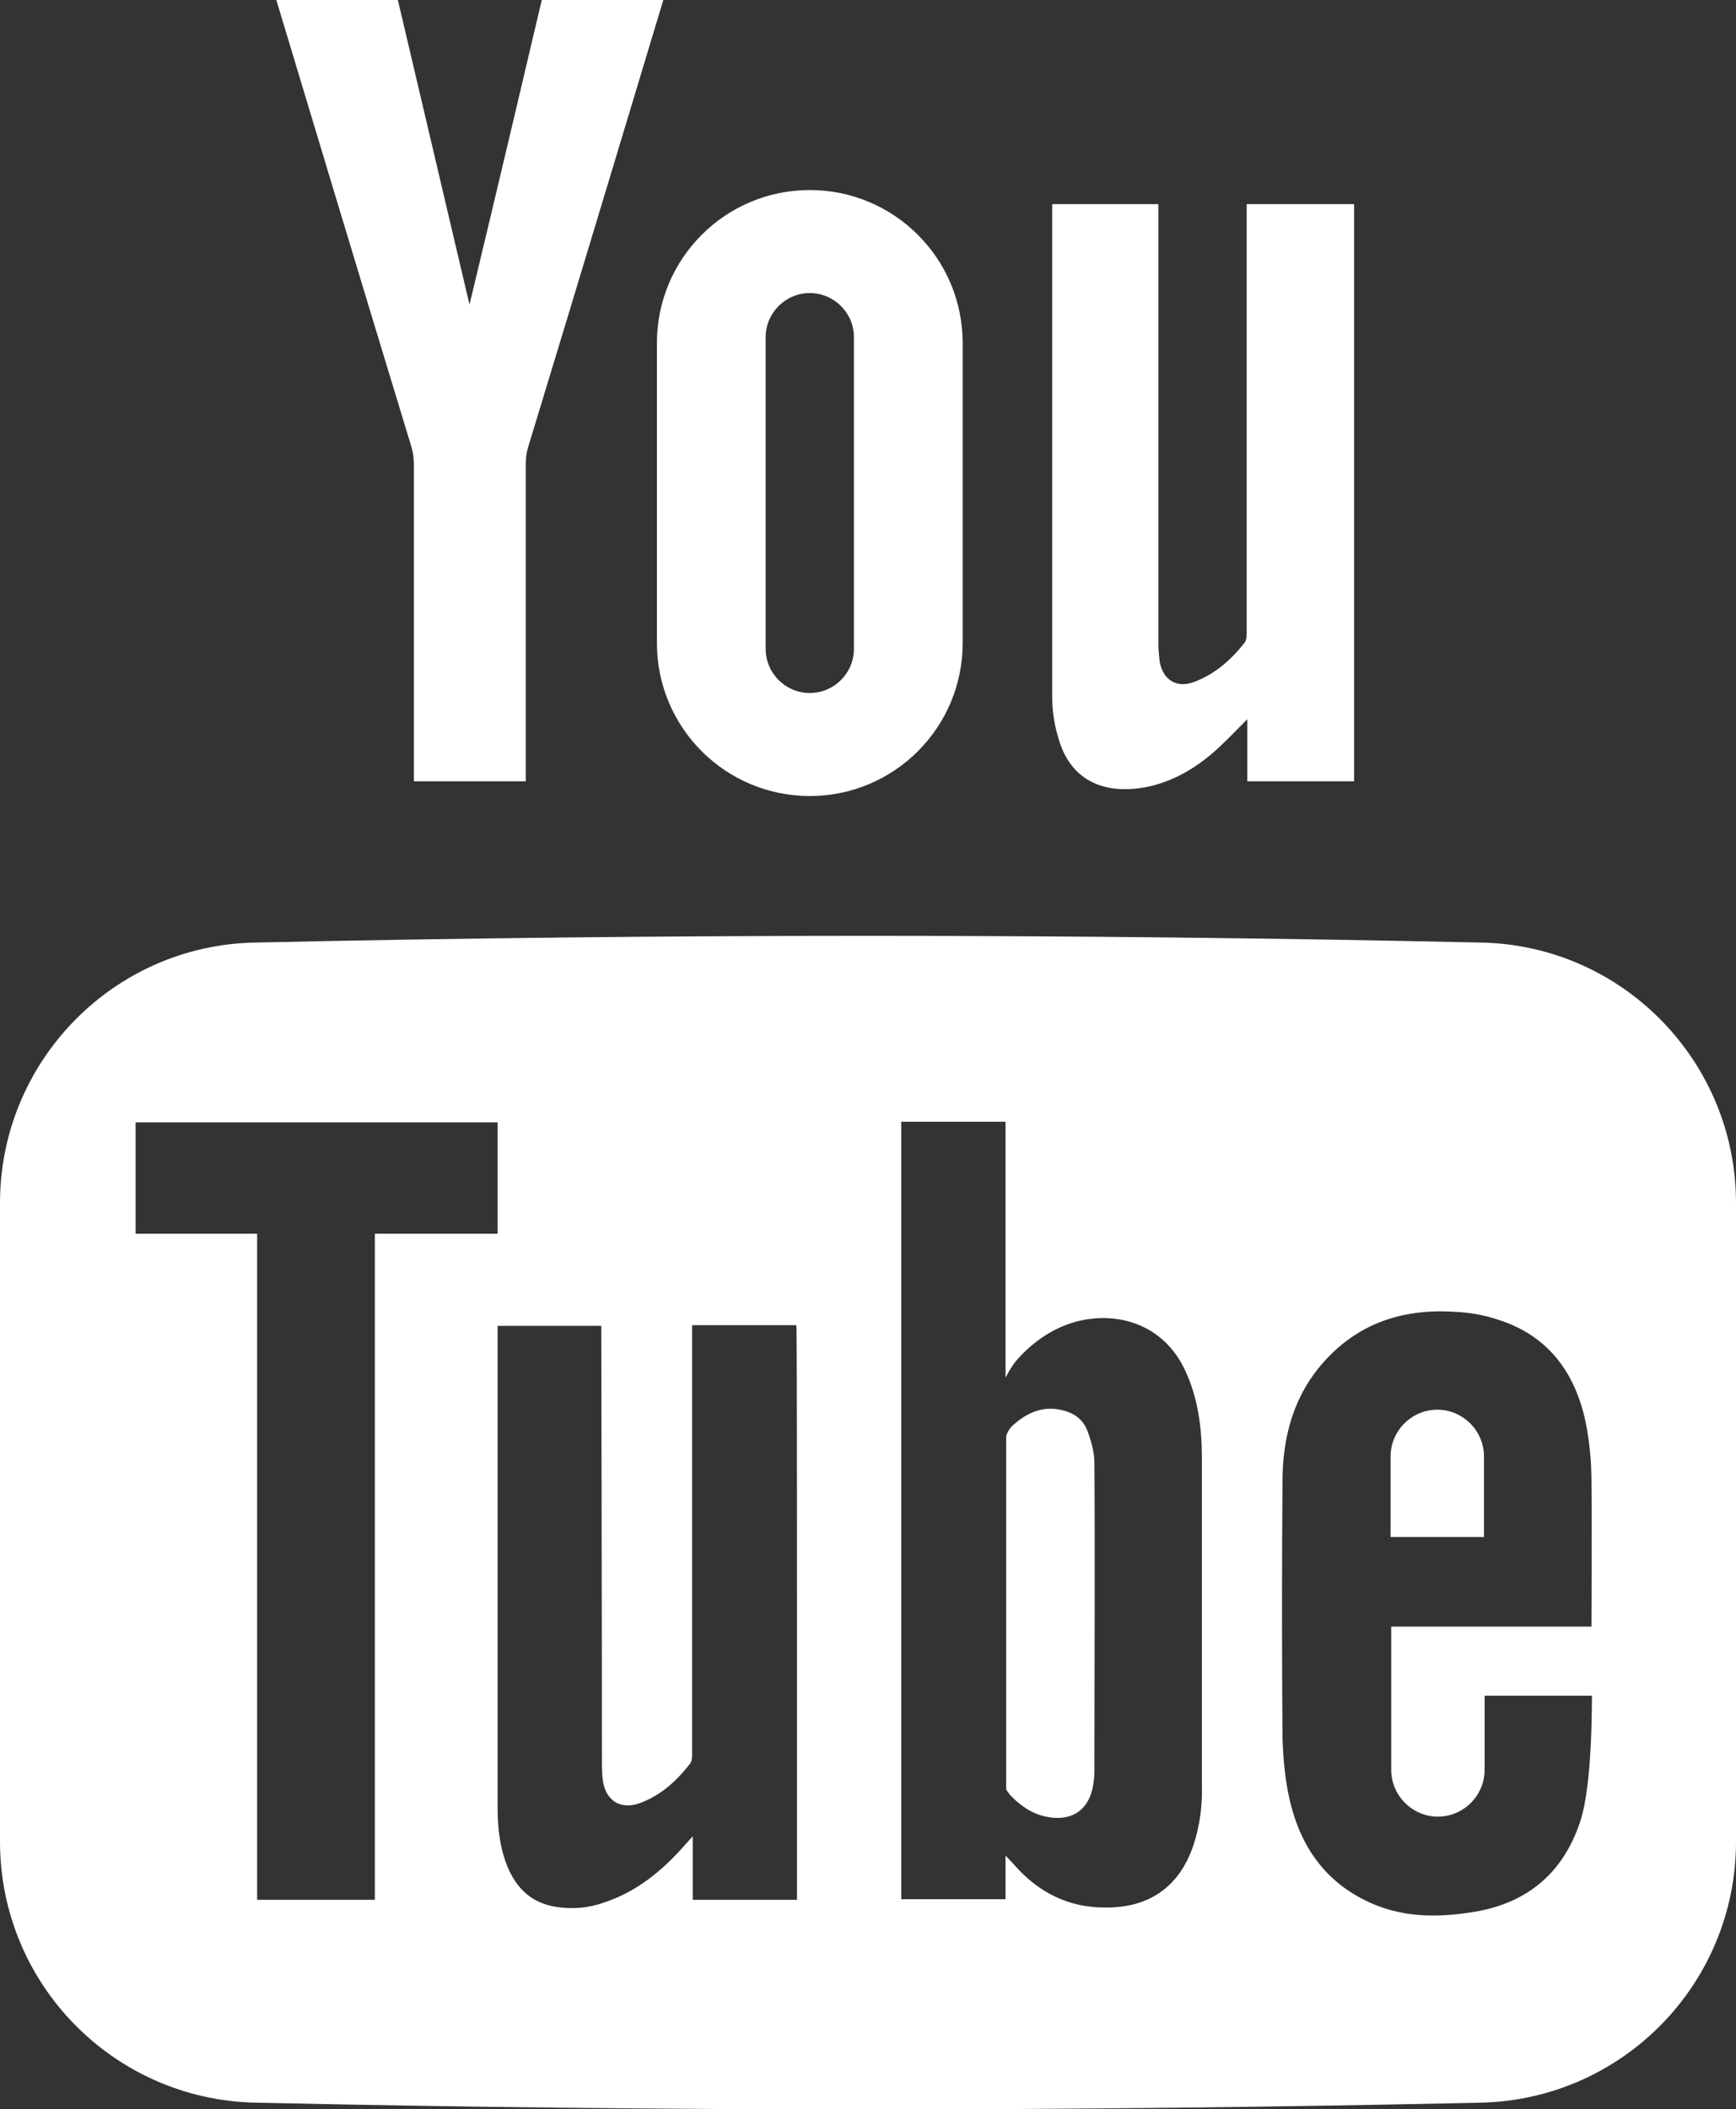 <svg xmlns="http://www.w3.org/2000/svg" xmlns:xlink="http://www.w3.org/1999/xlink" id="Capa_1" width="271.4" height="329.6" x="0" y="0" version="1.1" xml:space="preserve"><rect width="100%" height="100%" fill="#333333" stroke="none"/><style>.st0{fill:#fff}</style><g><g><path d="M171.1 228.7c0-1.7-.5-3.5-1.1-5.1-.8-2.1-2.6-3.1-4.9-3.4-2.6-.3-4.8.8-6.7 2.5-.8.7-1.1 1.7-1.1 1.7v55.3s.5.6.5.7c1.6 1.7 3.4 3 5.7 3.5 3.8.8 6.5-.8 7.3-4.4.2-.9.3-1.8.3-2.7 0-16 .1-32.1 0-48.1zm0 0c0-1.7-.5-3.5-1.1-5.1-.8-2.1-2.6-3.1-4.9-3.4-2.6-.3-4.8.8-6.7 2.5-.8.7-1.1 1.7-1.1 1.7v55.3s.5.6.5.7c1.6 1.7 3.4 3 5.7 3.5 3.8.8 6.5-.8 7.3-4.4.2-.9.3-1.8.3-2.7 0-16 .1-32.1 0-48.1zm60.4-81.4c-63.9-1.4-127.8-1.4-191.6 0C17.7 147.7 0 165.9 0 188v99.8c0 22.2 17.7 40.3 39.9 40.8 63.9 1.4 127.8 1.4 191.6 0 22.2-.5 39.9-18.6 39.9-40.8V188c0-22.1-17.7-40.3-39.9-40.7zM58.6 296.9H40.2V192.8h-19v-17.4h56.6v17.4H58.6v104.1zm66-43.2v43.2h-16.3V287c-.6.6-.9 1-1.2 1.3-3.5 4-7.5 7.3-12.6 9-2.5.9-5 1.1-7.6.7-3.6-.6-5.9-2.6-7.4-5.9-1.3-3-1.7-6.2-1.7-9.4v-75.5H94c0 .5.1 45.8.1 67.8 0 1.2 0 2.4.2 3.6.6 3 2.9 4.2 5.7 3.2 3.3-1.2 5.8-3.5 7.9-6.2.3-.4.3-1.1.3-1.6v-66.9h16.3c.1 0 .1 31.6.1 46.6zm62 34.6c-2.2 6.6-7 9.9-13.9 9.8-5.6 0-10.2-2.3-13.9-6.4-.4-.5-1.6-1.7-1.6-1.7v6.8h-16.3V175.3h16.3v40s.9-1.8 1.8-2.8c2.5-2.8 5.6-5 9.4-6 6.3-1.6 13.5.4 16.9 7.7 2 4.3 2.6 9 2.6 13.6v51c.1 3.3-.3 6.4-1.3 9.5zm60.4-3.5c-2.8 8.3-8.7 12.9-17.3 14.1-5.3.8-10.6.7-15.6-1.6-6.8-3.1-10.7-8.6-12.4-15.7-.8-3.3-1.1-6.8-1.2-10.1-.1-13.3-.1-26.6 0-39.9 0-7 1.7-13.4 6.4-18.7 5.4-6.1 12.4-8.4 20.4-7.9 2.4.1 4.8.5 7.1 1.3 7.7 2.5 11.9 8.3 13.5 16 .6 3 .9 6 .9 9.1.1 7.1 0 22.8 0 22.8h-31.3v22.4c0 4 3.3 7.3 7.3 7.3s7.3-3.3 7.3-7.3V265h16.8c-.1 0 .2 13.6-1.9 19.8zm-15-57.2c0-4-3.3-7.3-7.3-7.3s-7.3 3.3-7.3 7.3v12.6H232v-12.6zm-62-4c-.8-2.1-2.6-3.1-4.9-3.4-2.6-.3-4.8.8-6.7 2.5-.8.7-1.1 1.7-1.1 1.7v55.3s.5.6.5.7c1.6 1.7 3.4 3 5.7 3.5 3.8.8 6.5-.8 7.3-4.4.2-.9.3-1.8.3-2.7v-48.2c0-1.6-.5-3.4-1.1-5zM211.7 31.9v90.2H195v-9.7c-1.8 1.8-3.4 3.5-5.2 5.1-3.1 2.7-6.6 4.7-10.6 5.5-6.3 1.2-11.6-.8-13.6-7.2-.7-2.2-1.1-4.5-1.1-6.7V31.9h16.6v68.8c0 .9.1 1.8.2 2.7.5 2.8 2.6 4.2 5.3 3.2 3.3-1.2 5.9-3.5 8-6.2.3-.4.3-1.1.3-1.7V31.9h16.8zM73.4 47.6L62.2 0h-19s14.6 48.5 21.2 70.1c.2.8.3 1.6.3 2.4v49.6h17.5V72.5c0-.8.1-1.7.3-2.4C89.1 48.5 103.7 0 103.7 0h-19s-7.6 32.3-11.3 47.6zM126.6 29.7c-13.2 0-23.9 10.7-23.9 23.9v46.9c0 13.2 10.7 23.9 23.9 23.9s23.9-10.7 23.9-23.9V53.6c0-13.2-10.7-23.9-23.9-23.9zm6.9 71.7c0 3.8-3.1 6.9-6.9 6.9s-6.9-3.1-6.9-6.9V52.7c0-3.8 3.1-6.9 6.9-6.9s6.9 3.1 6.9 6.9v48.7z" class="st0"/></g></g></svg>
